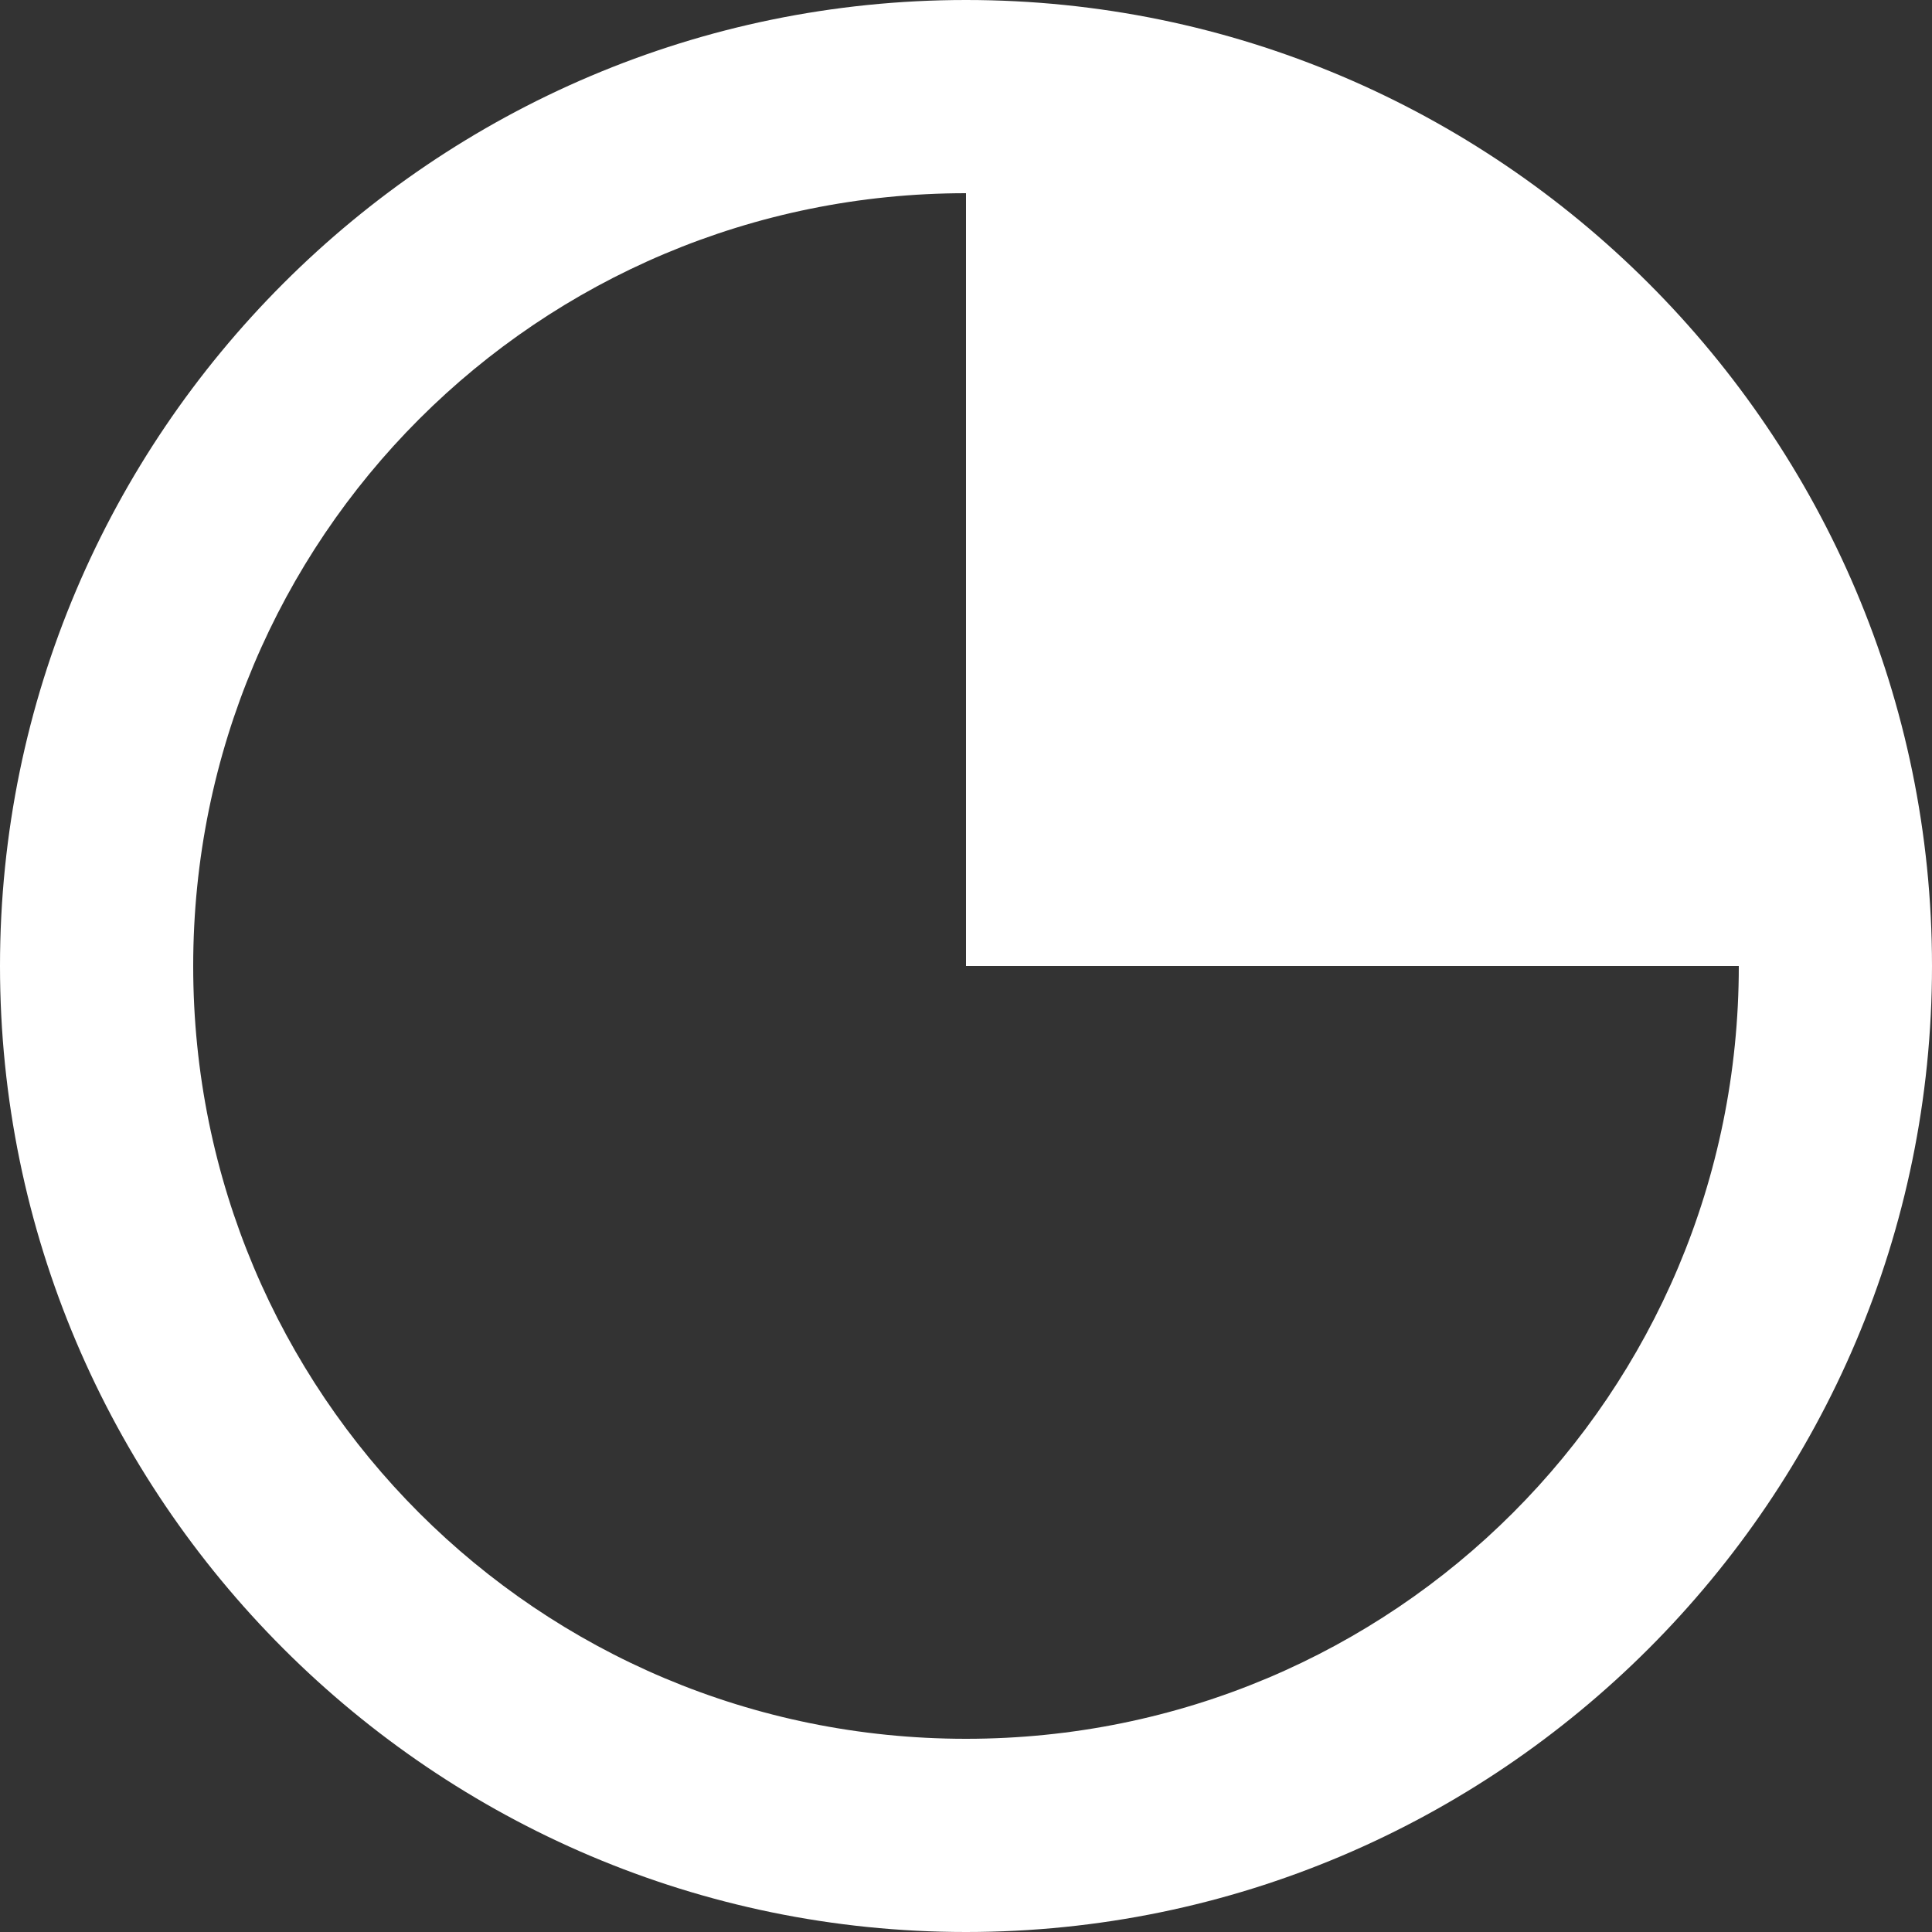 <?xml version="1.0" encoding="UTF-8"?>
<svg xmlns="http://www.w3.org/2000/svg" width="30" height="30" viewBox="0 0 30 30" fill="none">
  <rect x="0" y="0" width="30" height="30" fill="#333333" stroke="none"/>
  <path d="M15 0C6.734 0 0 6.734 0 15C0 23.267 6.734 30 15 30C23.267 30 30 23.267 30 15C30 6.734 23.267 0 15 0ZM15 3V15H27C27 21.645 21.645 27 15 27C8.355 27 3 21.645 3 15C3 8.355 8.355 3 15 3Z" fill="white"></path>
</svg>
